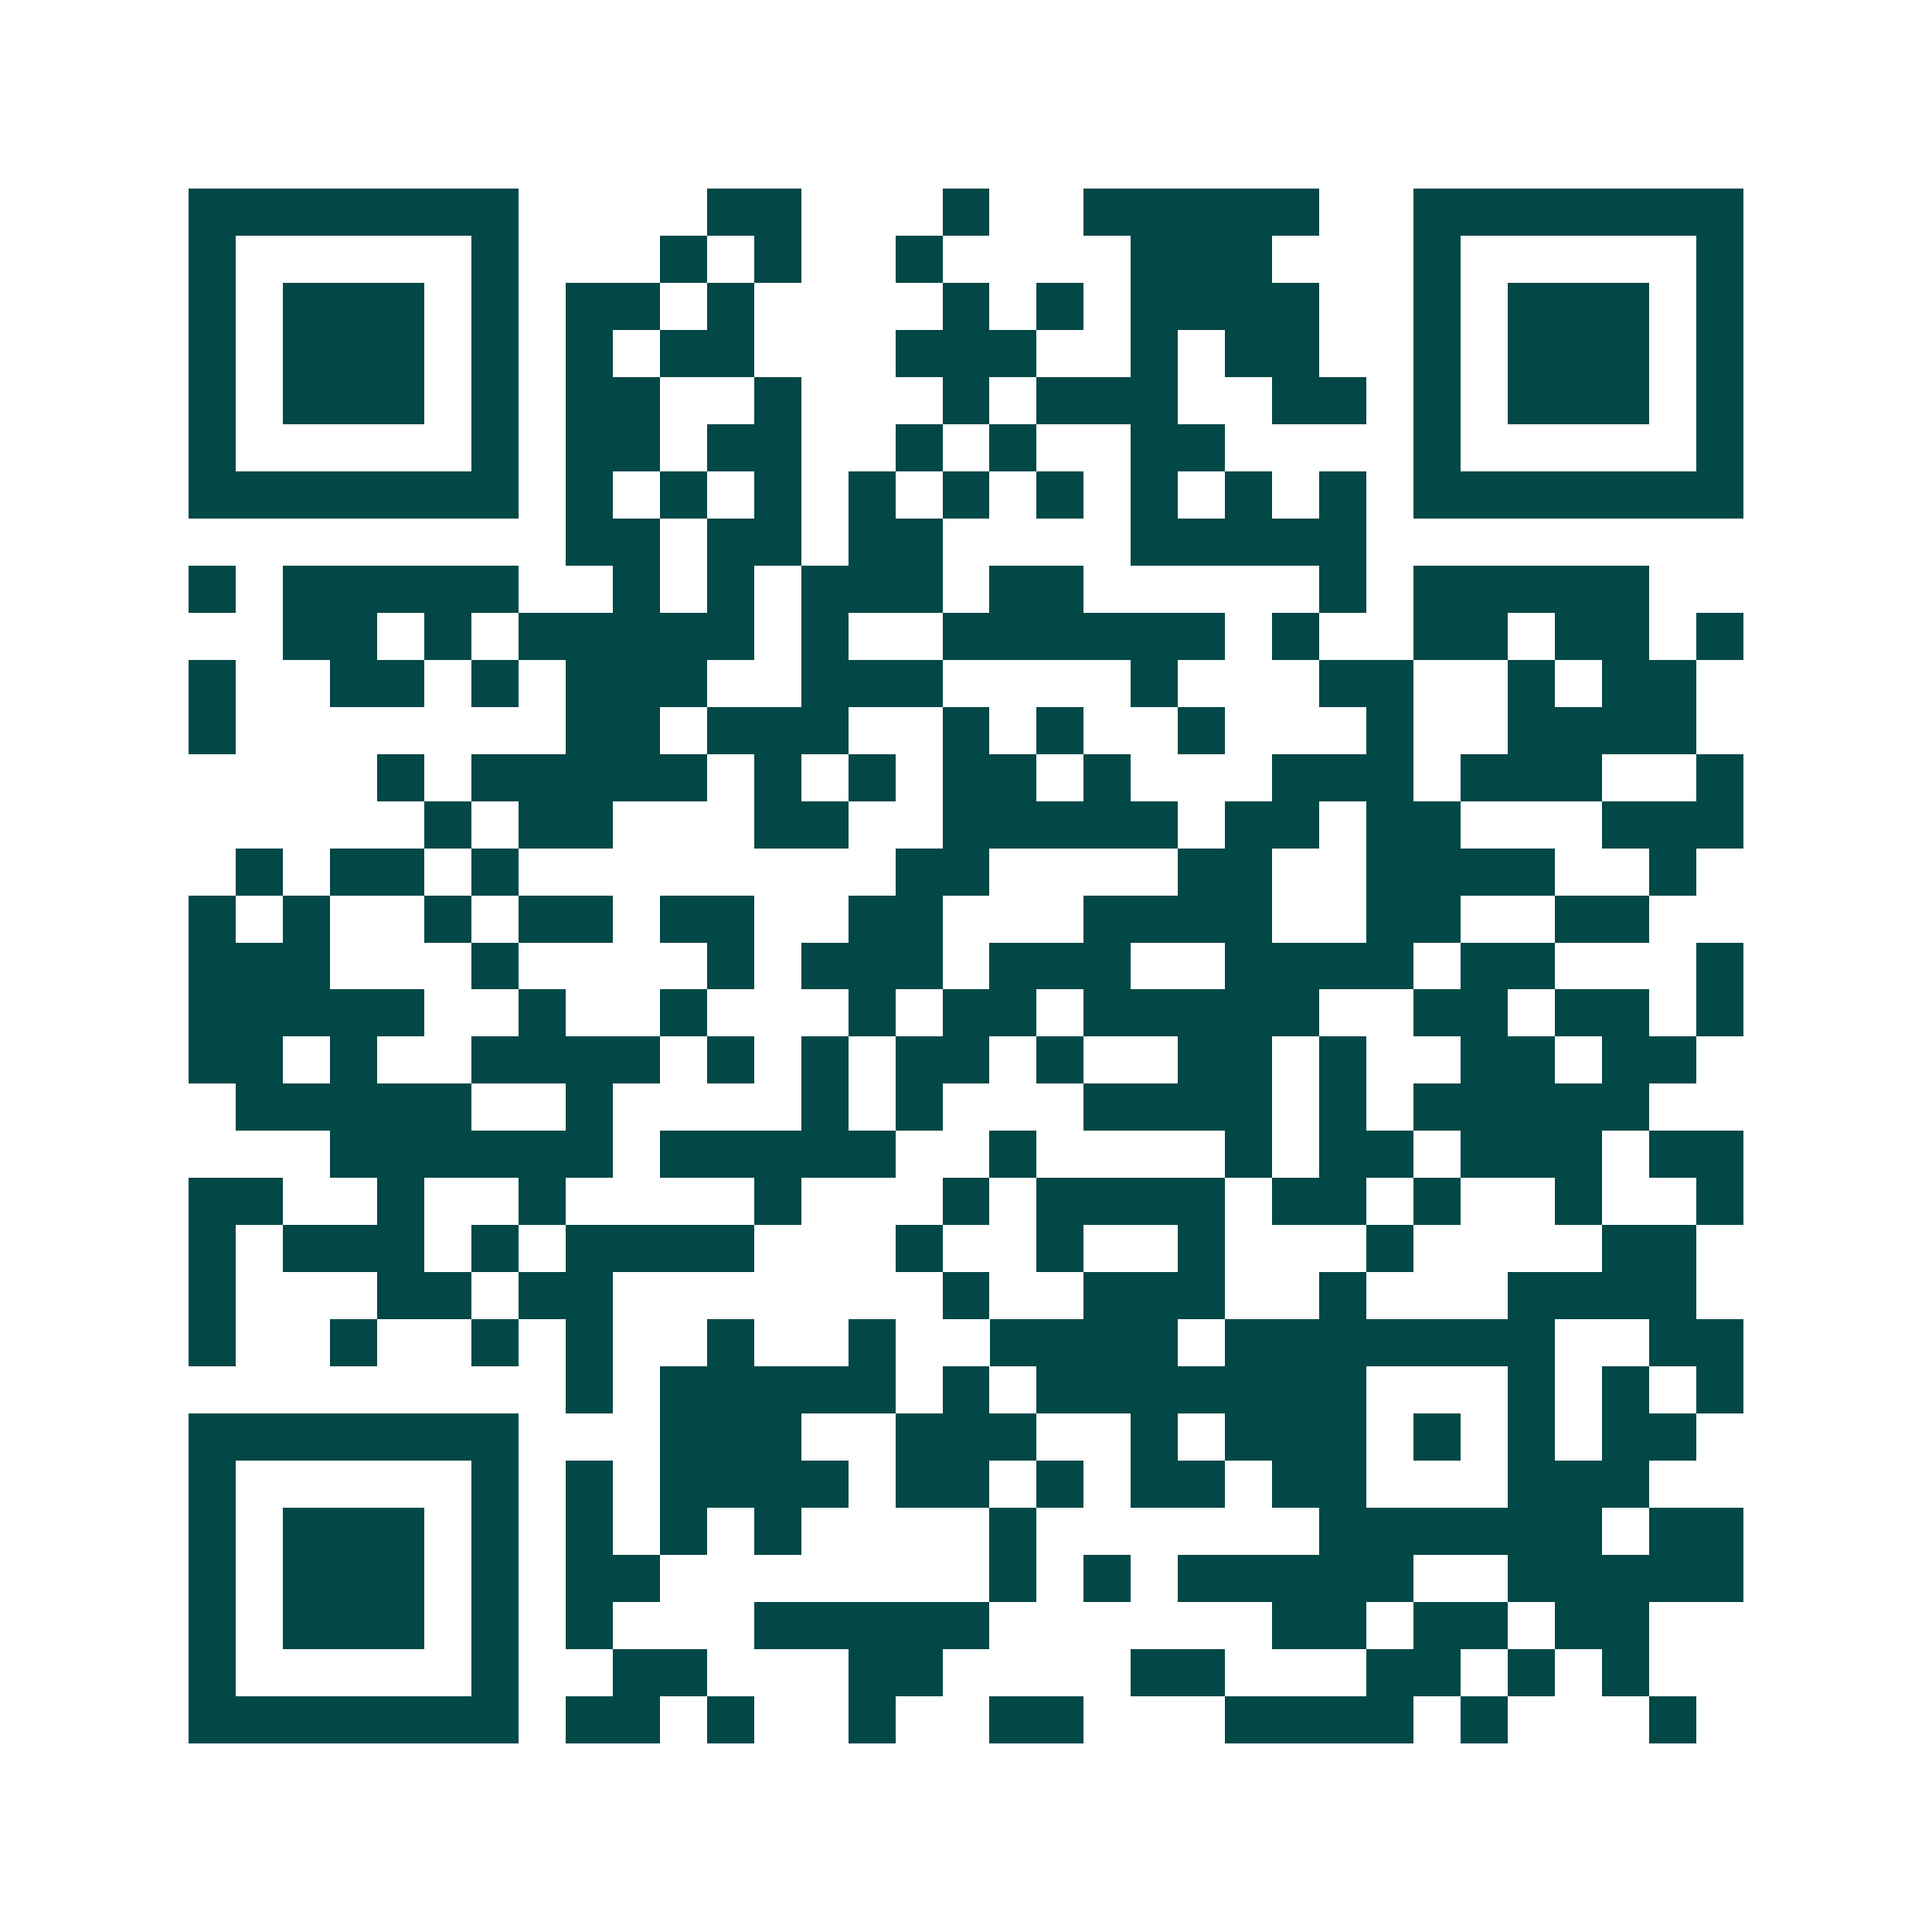<svg xmlns="http://www.w3.org/2000/svg" width="200" height="200" viewBox="0 0 41 41" shape-rendering="crispEdges"><path fill="#ffffff" d="M0 0h41v41H0z"/><path stroke="#014847" d="M4 4.5h7m4 0h2m3 0h1m2 0h5m2 0h7M4 5.5h1m5 0h1m3 0h1m1 0h1m2 0h1m4 0h3m3 0h1m5 0h1M4 6.5h1m1 0h3m1 0h1m1 0h2m1 0h1m4 0h1m1 0h1m1 0h4m2 0h1m1 0h3m1 0h1M4 7.5h1m1 0h3m1 0h1m1 0h1m1 0h2m3 0h3m2 0h1m1 0h2m2 0h1m1 0h3m1 0h1M4 8.5h1m1 0h3m1 0h1m1 0h2m2 0h1m3 0h1m1 0h3m2 0h2m1 0h1m1 0h3m1 0h1M4 9.5h1m5 0h1m1 0h2m1 0h2m2 0h1m1 0h1m2 0h2m4 0h1m5 0h1M4 10.5h7m1 0h1m1 0h1m1 0h1m1 0h1m1 0h1m1 0h1m1 0h1m1 0h1m1 0h1m1 0h7M12 11.5h2m1 0h2m1 0h2m4 0h5M4 12.5h1m1 0h5m2 0h1m1 0h1m1 0h3m1 0h2m5 0h1m1 0h5M6 13.5h2m1 0h1m1 0h5m1 0h1m2 0h6m1 0h1m2 0h2m1 0h2m1 0h1M4 14.5h1m2 0h2m1 0h1m1 0h3m2 0h3m4 0h1m3 0h2m2 0h1m1 0h2M4 15.5h1m7 0h2m1 0h3m2 0h1m1 0h1m2 0h1m3 0h1m2 0h4M8 16.5h1m1 0h5m1 0h1m1 0h1m1 0h2m1 0h1m3 0h3m1 0h3m2 0h1M9 17.5h1m1 0h2m3 0h2m2 0h5m1 0h2m1 0h2m3 0h3M5 18.5h1m1 0h2m1 0h1m8 0h2m4 0h2m2 0h4m2 0h1M4 19.5h1m1 0h1m2 0h1m1 0h2m1 0h2m2 0h2m3 0h4m2 0h2m2 0h2M4 20.5h3m3 0h1m4 0h1m1 0h3m1 0h3m2 0h4m1 0h2m3 0h1M4 21.5h5m2 0h1m2 0h1m3 0h1m1 0h2m1 0h5m2 0h2m1 0h2m1 0h1M4 22.5h2m1 0h1m2 0h4m1 0h1m1 0h1m1 0h2m1 0h1m2 0h2m1 0h1m2 0h2m1 0h2M5 23.5h5m2 0h1m4 0h1m1 0h1m3 0h4m1 0h1m1 0h5M7 24.5h6m1 0h5m2 0h1m4 0h1m1 0h2m1 0h3m1 0h2M4 25.5h2m2 0h1m2 0h1m4 0h1m3 0h1m1 0h4m1 0h2m1 0h1m2 0h1m2 0h1M4 26.5h1m1 0h3m1 0h1m1 0h4m3 0h1m2 0h1m2 0h1m3 0h1m4 0h2M4 27.5h1m3 0h2m1 0h2m7 0h1m2 0h3m2 0h1m3 0h4M4 28.5h1m2 0h1m2 0h1m1 0h1m2 0h1m2 0h1m2 0h4m1 0h7m2 0h2M12 29.5h1m1 0h5m1 0h1m1 0h7m3 0h1m1 0h1m1 0h1M4 30.5h7m3 0h3m2 0h3m2 0h1m1 0h3m1 0h1m1 0h1m1 0h2M4 31.5h1m5 0h1m1 0h1m1 0h4m1 0h2m1 0h1m1 0h2m1 0h2m3 0h3M4 32.5h1m1 0h3m1 0h1m1 0h1m1 0h1m1 0h1m4 0h1m6 0h6m1 0h2M4 33.5h1m1 0h3m1 0h1m1 0h2m7 0h1m1 0h1m1 0h5m2 0h5M4 34.5h1m1 0h3m1 0h1m1 0h1m3 0h5m6 0h2m1 0h2m1 0h2M4 35.5h1m5 0h1m2 0h2m3 0h2m4 0h2m3 0h2m1 0h1m1 0h1M4 36.5h7m1 0h2m1 0h1m2 0h1m2 0h2m3 0h4m1 0h1m3 0h1"/></svg>
